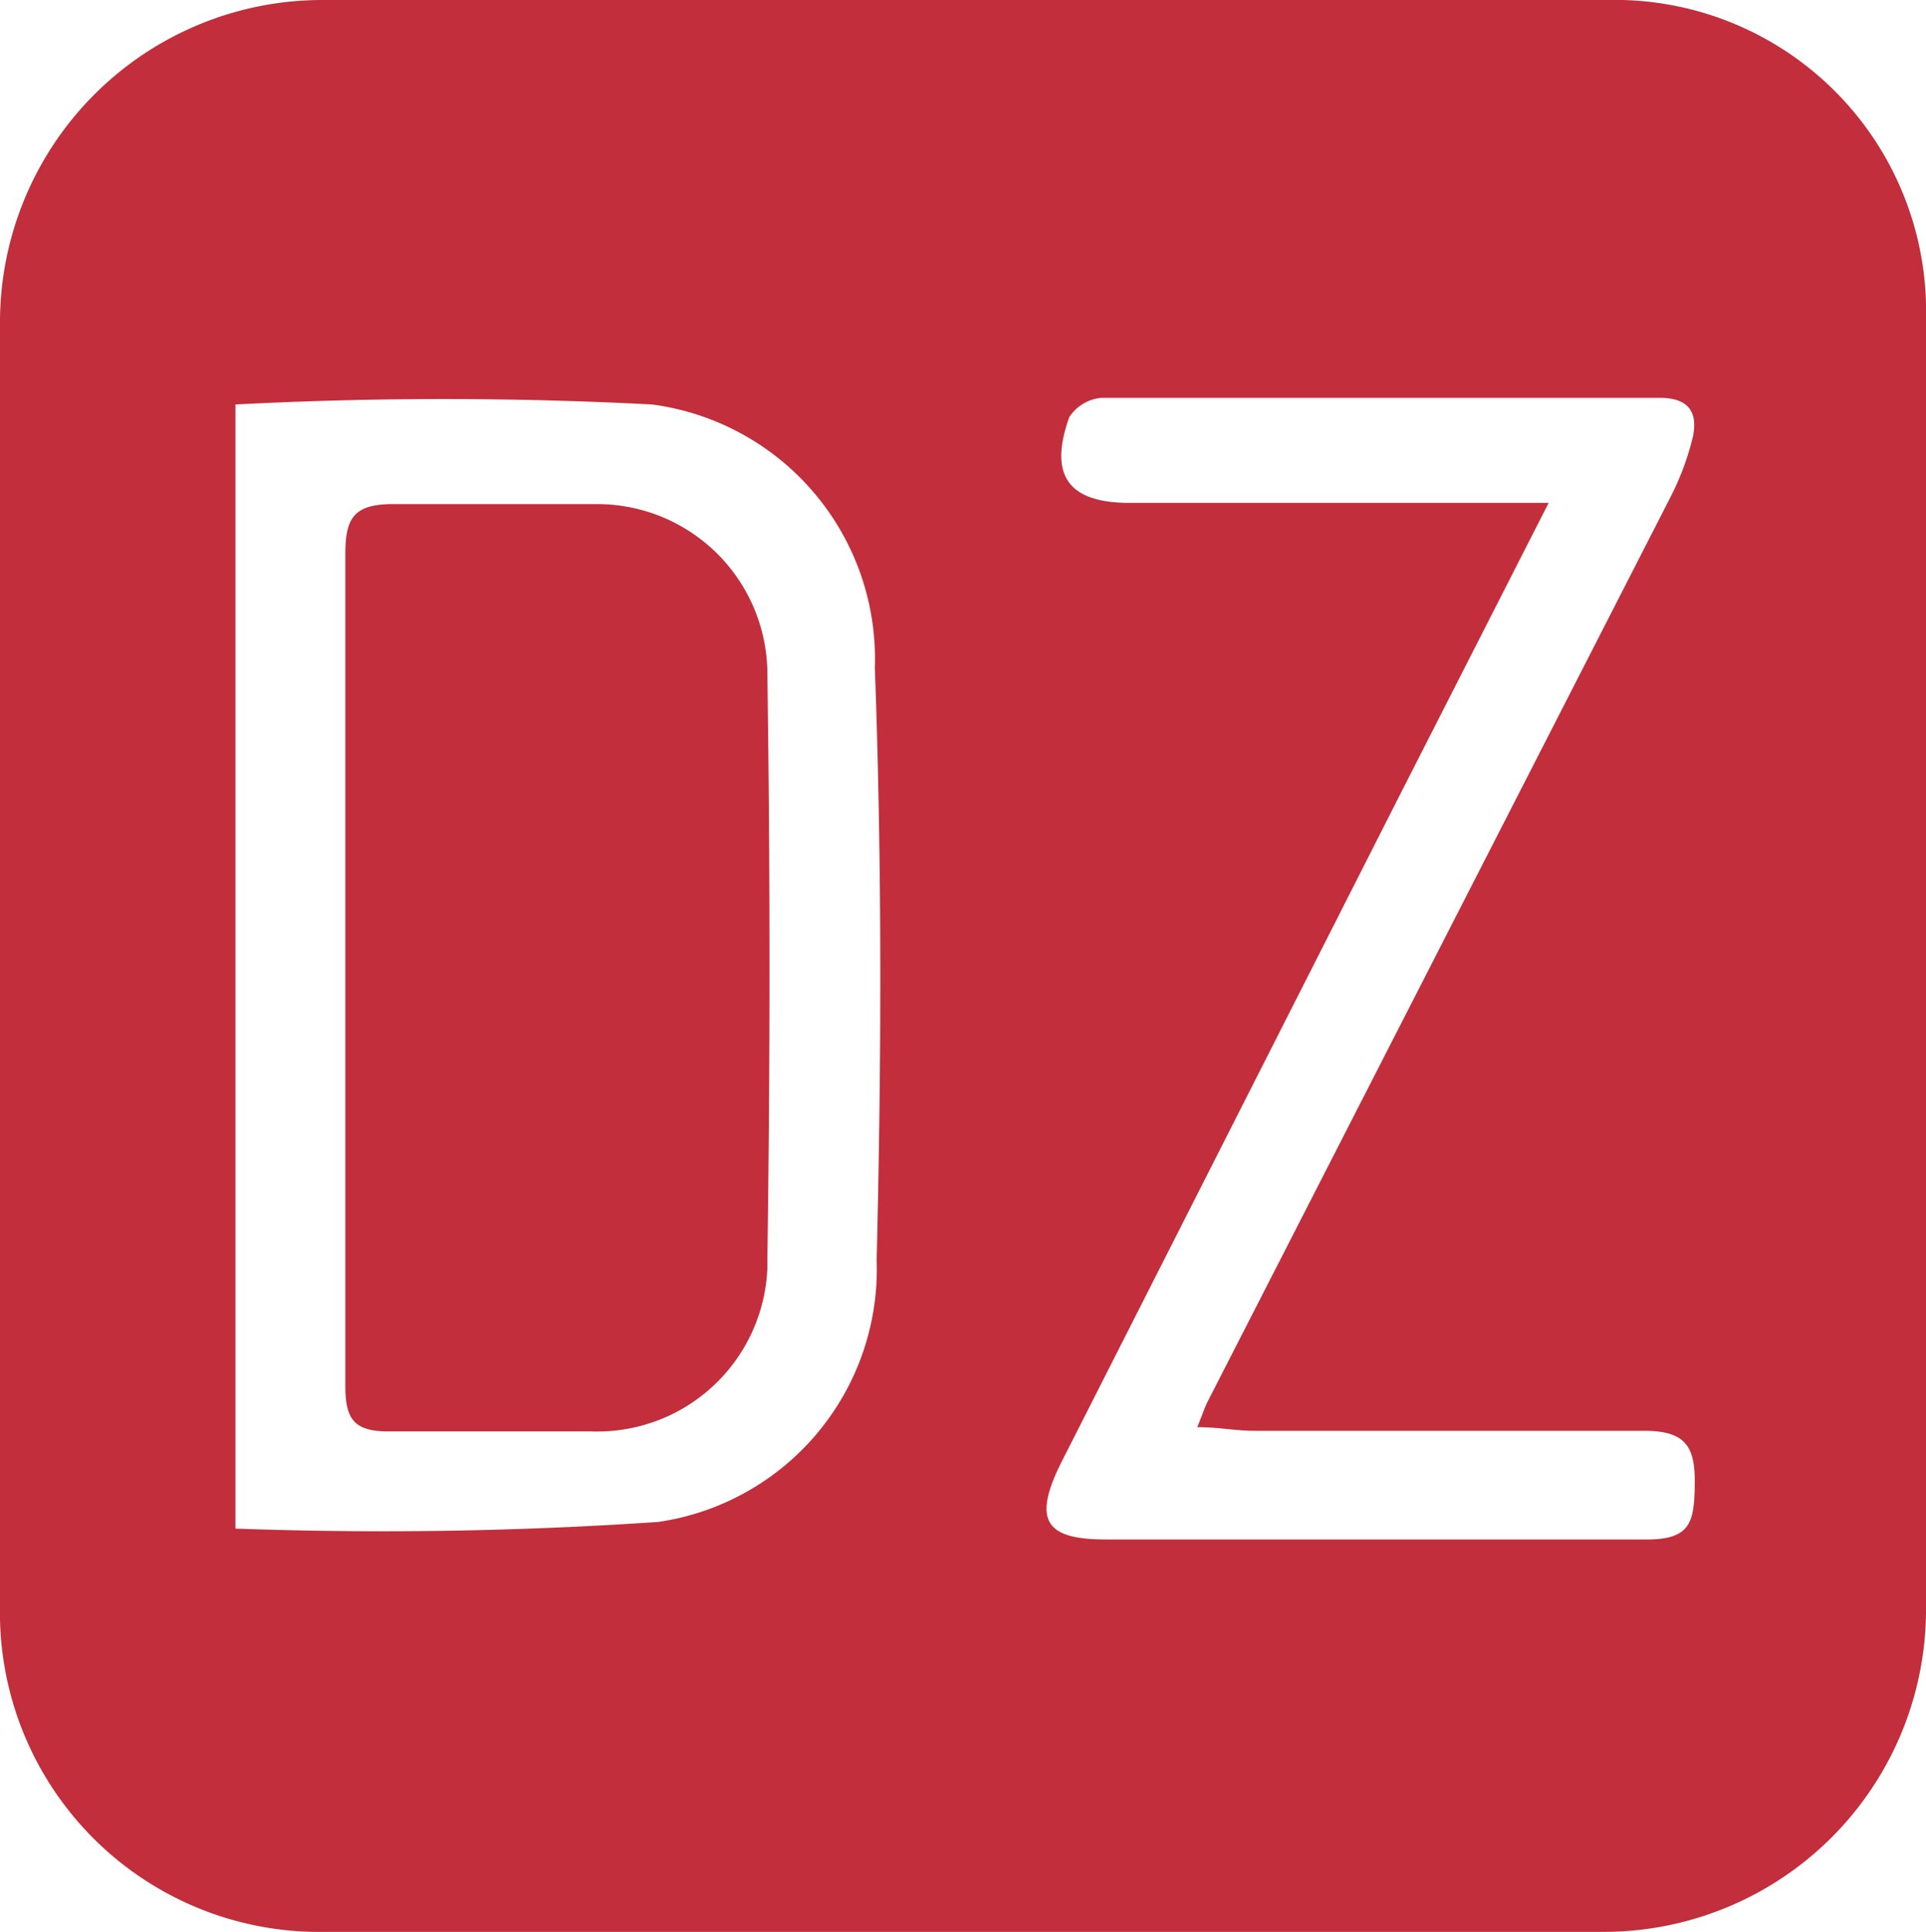 <svg id="Layer_1" data-name="Layer 1" xmlns="http://www.w3.org/2000/svg" viewBox="0 0 31.9 32"><defs><style>.cls-1{fill:#c22e3b;}</style></defs><path class="cls-1" d="M26.88,0H5.3A5.34,5.34,0,0,0,0,5.3V26.6A5.29,5.29,0,0,0,5.18,32H26.6a5.34,5.34,0,0,0,5.3-5.3V5.3A5.16,5.16,0,0,0,26.88,0ZM14.52,20.87a4.23,4.23,0,0,1-3.62,4.34,67.54,67.54,0,0,1-7,.11V6.7a66.17,66.17,0,0,1,6.9,0,4.25,4.25,0,0,1,3.69,4.36C14.61,14.33,14.6,17.61,14.52,20.87ZM27.24,25.5H18.31c-1,0-1.21-.32-.73-1.28L23.22,13.1l2.43-4.77H18.71c-1,0-1.35-.44-1-1.42a.71.71,0,0,1,.53-.32h9.25c.49,0,.63.25.55.64a4.45,4.45,0,0,1-.37,1L20,23.22c-.05.1-.08.2-.17.42.35,0,.64.06.94.06h6.46c.71,0,.85.28.84.9S28,25.51,27.24,25.5ZM12.71,11.19q.07,4.82,0,9.65V21a2.82,2.82,0,0,1-2.93,2.71H6.43c-.57,0-.71-.21-.71-.75V16c0-2.27,0-4.55,0-6.81,0-.59.12-.84.79-.84H9.91A2.82,2.82,0,0,1,12.71,11.19Z"/></svg>